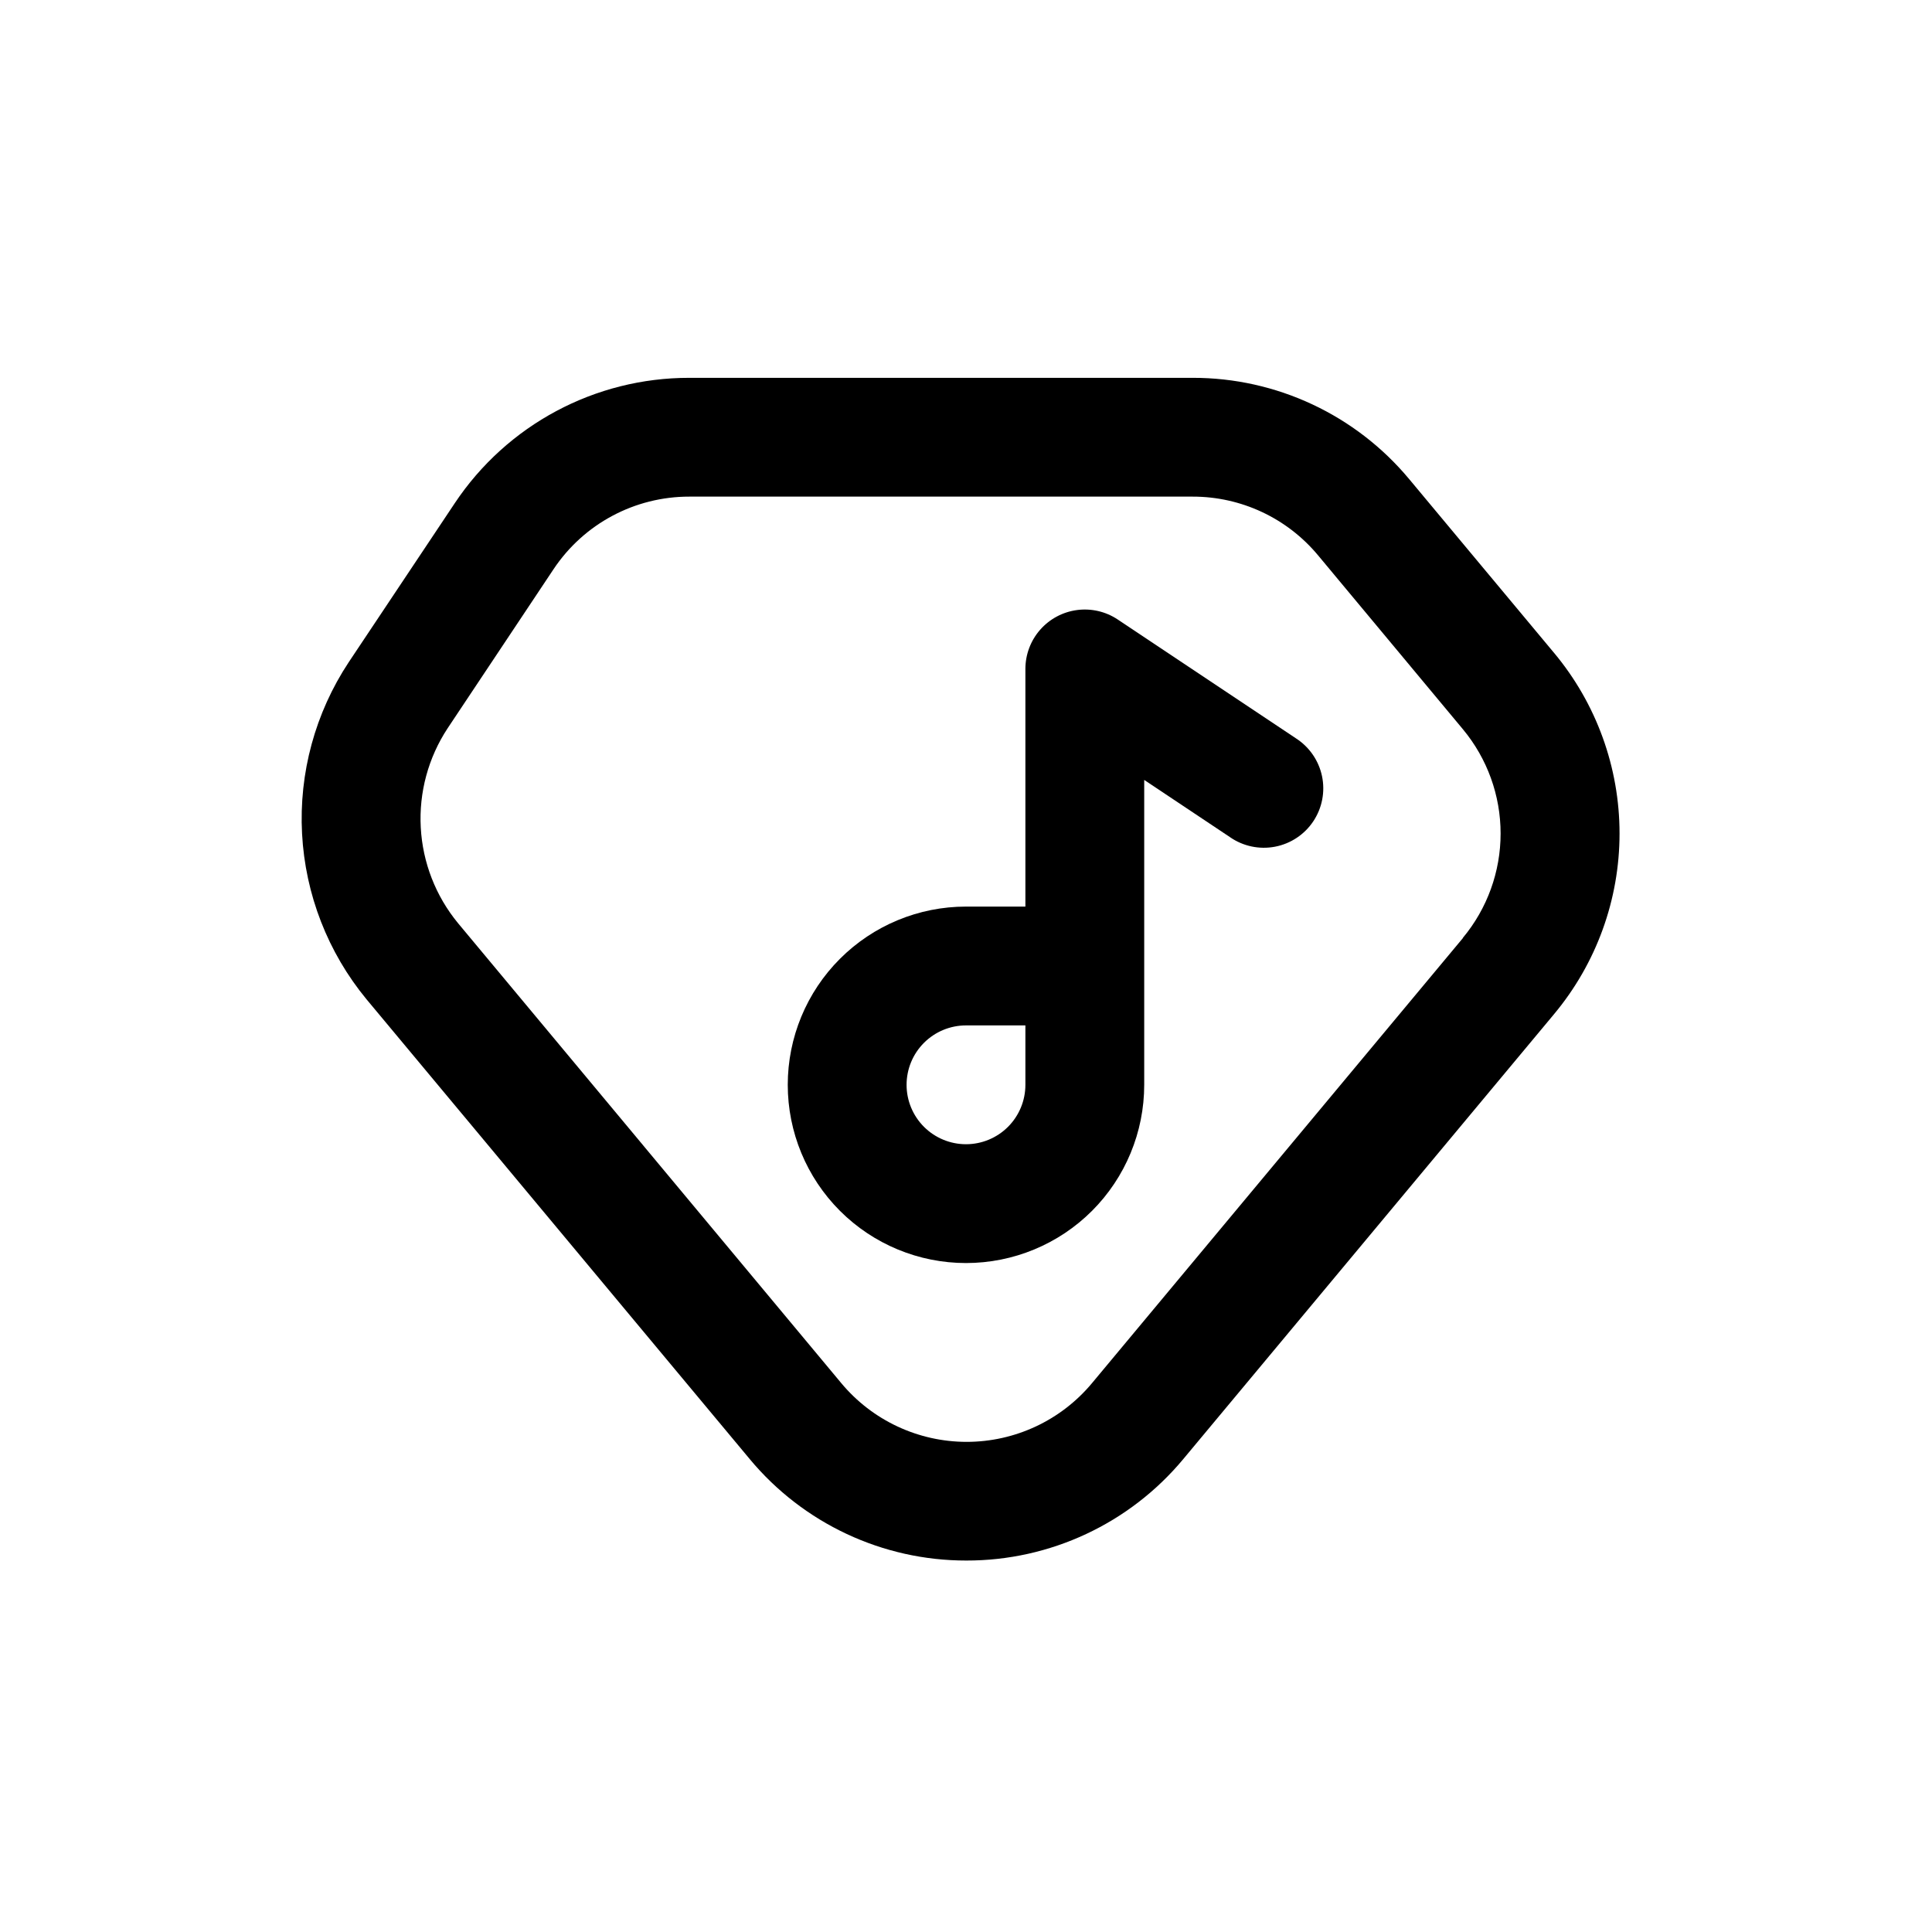 <?xml version="1.0" encoding="UTF-8"?>
<!-- Uploaded to: ICON Repo, www.svgrepo.com, Generator: ICON Repo Mixer Tools -->
<svg fill="#000000" width="800px" height="800px" version="1.1" viewBox="144 144 512 512" xmlns="http://www.w3.org/2000/svg">
 <g>
  <path d="m440.22 308.18c-3.176-2.121-7.012-3.012-10.801-2.512-3.785 0.5-7.258 2.359-9.777 5.231-2.516 2.871-3.902 6.562-3.902 10.379v62.977h-15.742c-12.527 0-24.543 4.977-33.398 13.836-8.859 8.855-13.836 20.871-13.836 33.398 0 12.523 4.977 24.539 13.836 33.398 8.855 8.855 20.871 13.832 33.398 13.832 12.523 0 24.539-4.977 33.398-13.832 8.855-8.859 13.832-20.875 13.832-33.398v-80.801l22.75 15.176v0.004c3.473 2.402 7.766 3.309 11.914 2.516 4.148-0.793 7.805-3.219 10.145-6.731 2.344-3.516 3.176-7.824 2.312-11.957-0.867-4.133-3.356-7.746-6.91-10.027zm-24.48 123.31c0 4.176-1.66 8.18-4.609 11.133-2.953 2.949-6.957 4.609-11.133 4.609s-8.18-1.66-11.133-4.609c-2.953-2.953-4.613-6.957-4.613-11.133s1.66-8.184 4.613-11.133c2.953-2.953 6.957-4.613 11.133-4.613h15.742z"/>
  <path d="m555.86 317.04-38.383-46.035c-14.188-17.059-35.234-26.91-57.418-26.875h-133.37c-24.992-0.035-48.34 12.449-62.191 33.25l-28.086 42.117c-8.879 13.434-13.215 29.363-12.363 45.445 0.852 16.078 6.84 31.465 17.086 43.887l101.55 121.84c14.18 17.055 35.219 26.914 57.402 26.891 22.211 0.043 43.289-9.816 57.496-26.891l98.273-117.93c11.203-13.43 17.34-30.363 17.34-47.852 0-17.492-6.137-34.426-17.34-47.855zm-24.184 75.57-98.273 117.92v0.004c-8.215 9.867-20.395 15.574-33.234 15.574s-25.02-5.707-33.234-15.574l-101.55-121.88c-5.918-7.184-9.383-16.07-9.879-25.367-0.5-9.293 1.992-18.5 7.109-26.273l28.086-42.18c8.02-12.031 21.531-19.246 35.992-19.223h133.37c12.84-0.016 25.02 5.684 33.234 15.555l38.367 46.066c6.469 7.769 10.012 17.555 10.012 27.664 0 10.105-3.543 19.895-10.012 27.66z"/>
 </g>
</svg>